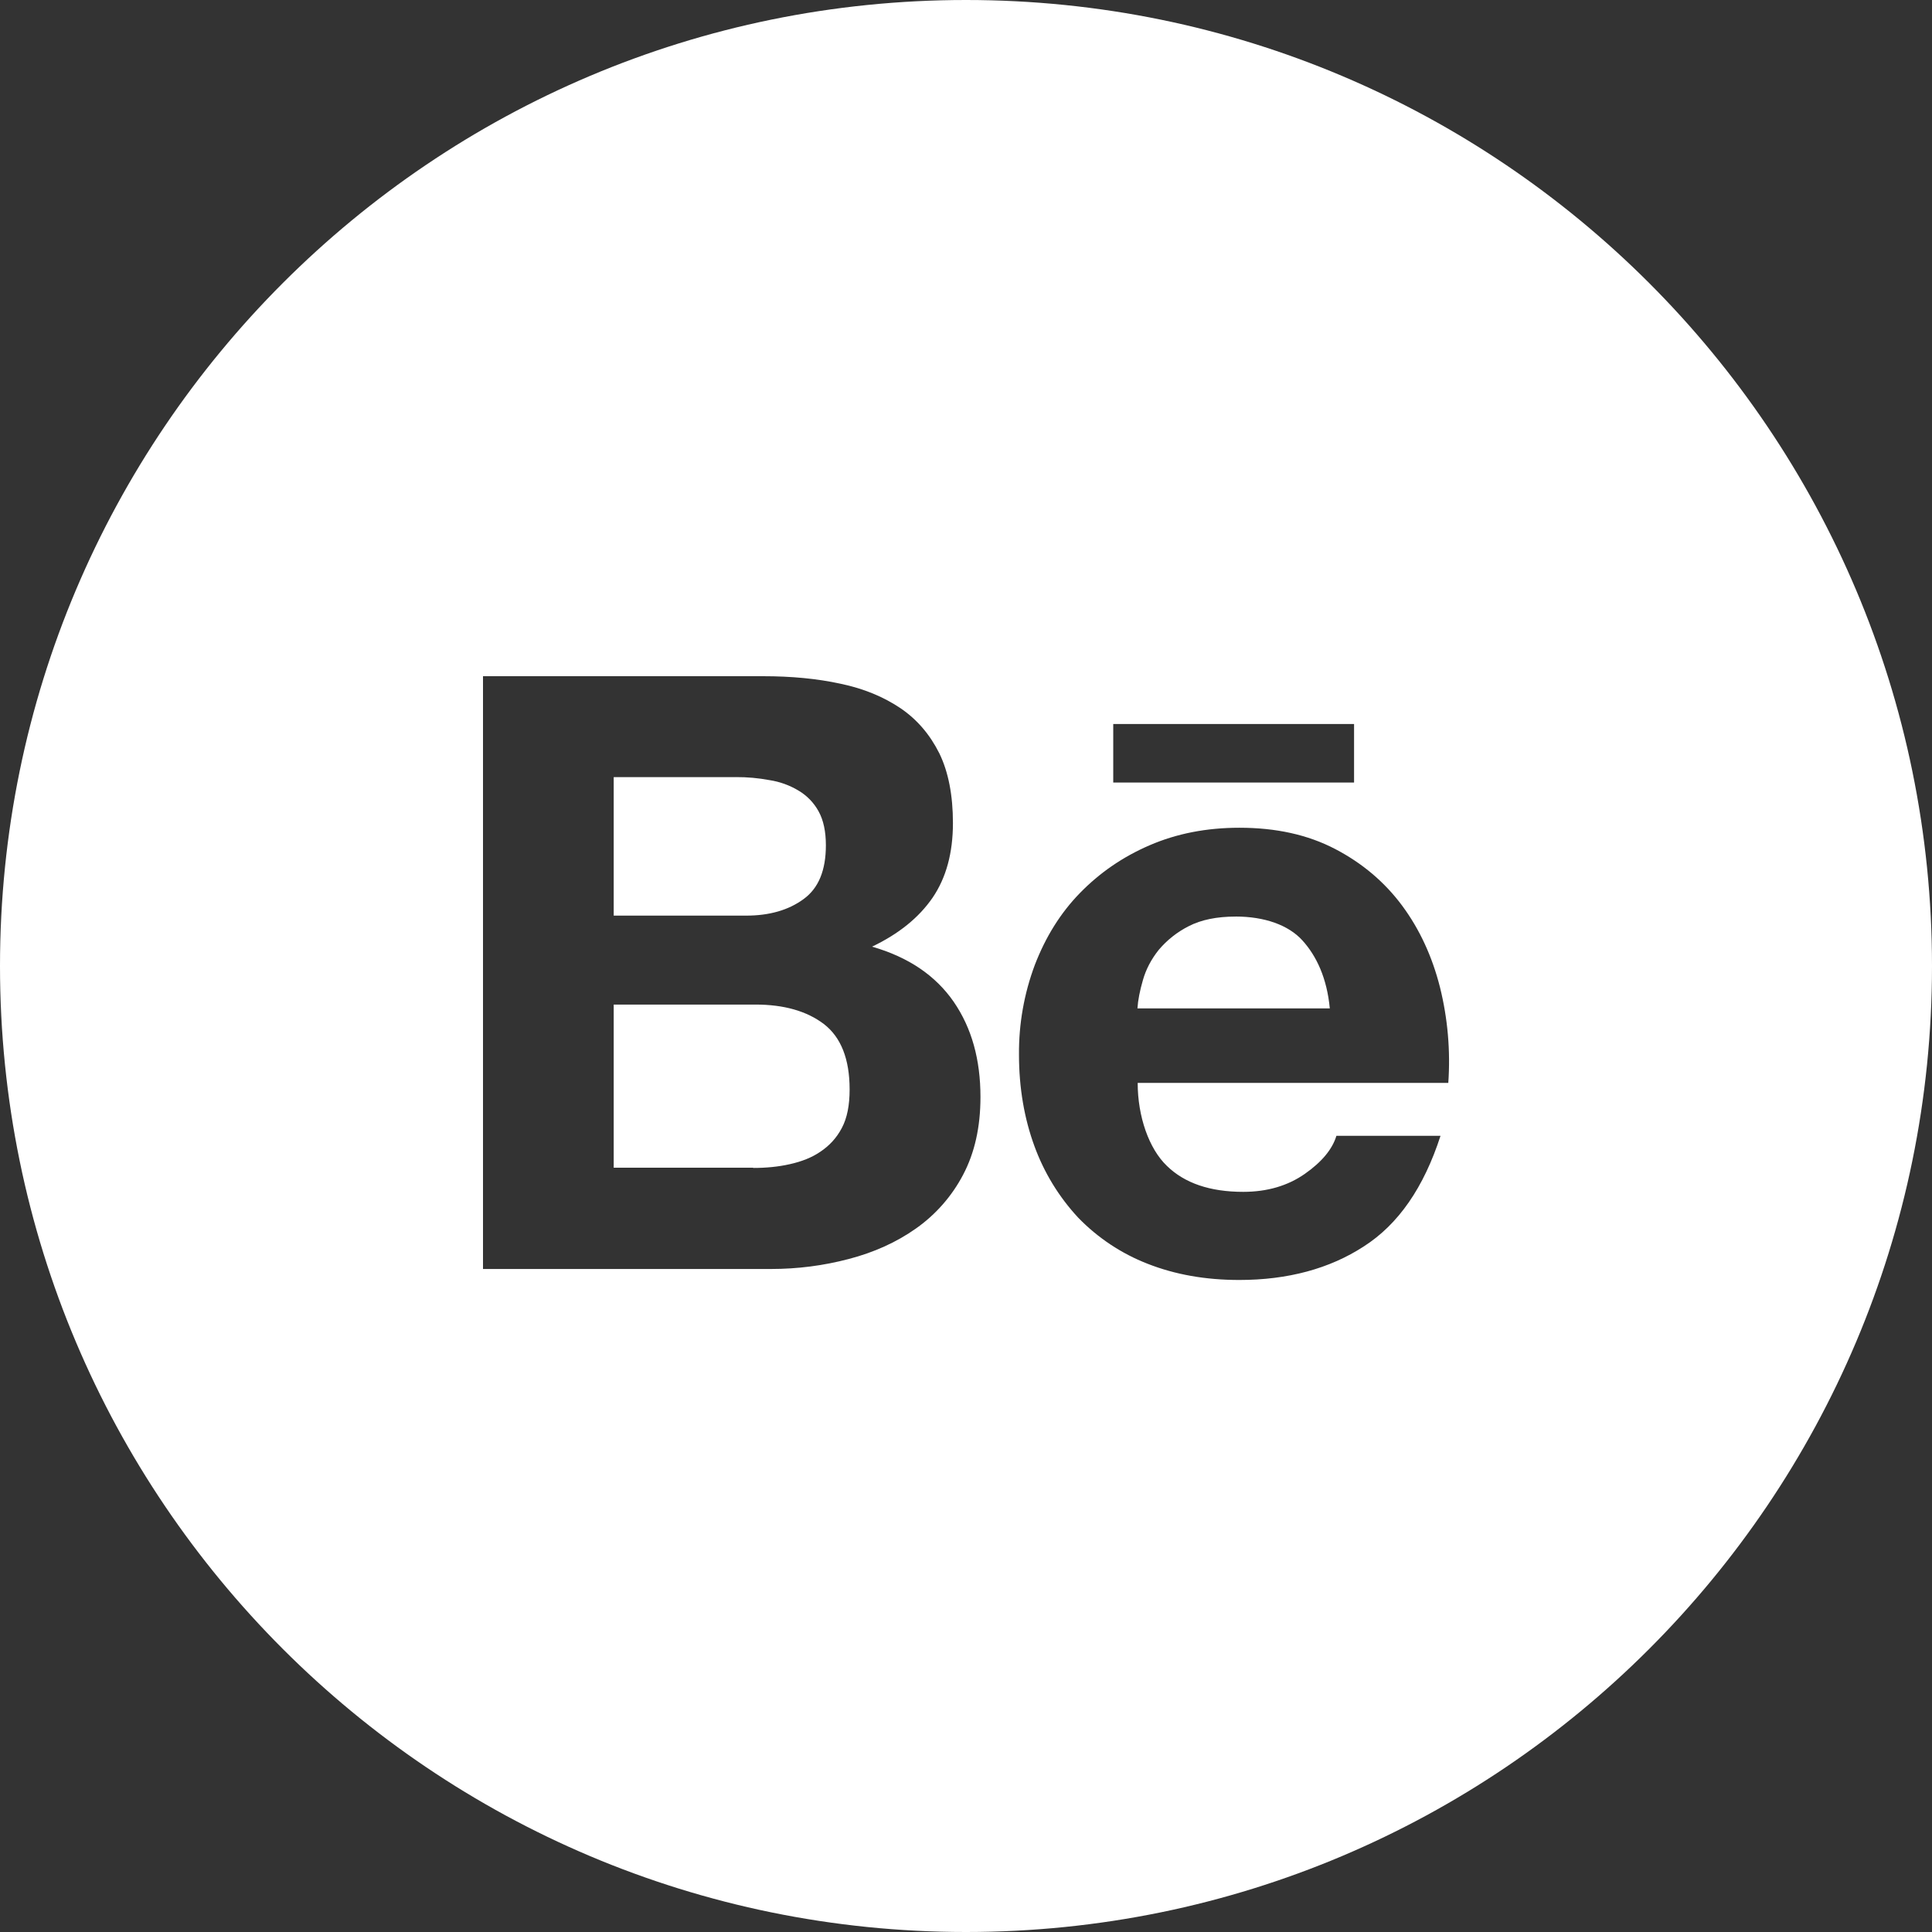 <?xml version="1.0" encoding="UTF-8"?>
<svg id="Layer_1" data-name="Layer 1" xmlns="http://www.w3.org/2000/svg" viewBox="0 0 800 800">
  <rect x="0" y="0" width="800" height="800" fill="#333333" stroke="none"/>
  <defs>
    <style>
      .cls-1 {
        fill: none;
      }

      .cls-2 {
        fill: #fff;
        fill-rule: evenodd;
      }
    </style>
  </defs>
  <path class="cls-1" d="M0,0h800v800H0V0Z"/>
  <path class="cls-2" d="M400,0c220.91,0,400,179.09,400,400s-179.09,400-400,400S0,620.91,0,400,179.09,0,400,0ZM513.24,342.75c-13.67,0-26,2.42-37.17,7.24-11.25,4.84-20.78,11.47-28.9,19.8s-14.22,18.23-18.67,29.76c-4.45,11.88-6.67,24.48-6.56,37.17,0,13.71,2.19,26.42,6.4,37.88,4,10.98,10.16,21.05,18.12,29.61,8.09,8.35,17.89,14.87,28.74,19.09,11.33,4.45,23.9,6.71,37.96,6.71,20.07,0,37.41-4.68,51.54-13.88,14.37-9.19,24.84-24.39,31.79-45.82h-43.11c-1.64,5.45-5.93,10.75-13.04,15.73-7.11,4.99-15.69,7.48-25.54,7.48-13.74,0-24.29-3.59-31.62-10.76-7.41-7.08-12.09-20.41-12.09-34.36h128.62c.93-13.29-.23-26.65-3.44-39.58-3.2-12.62-8.36-23.93-15.62-33.74-7.26-9.81-16.56-17.68-27.8-23.53-11.33-5.92-24.53-8.8-39.6-8.8h0ZM315.96,280h-115.96v245.46h119.25c11.08,0,21.79-1.4,32.17-4.13,10.46-2.73,19.83-6.94,27.95-12.7,8.15-5.76,14.81-13.37,19.44-22.2,4.76-9.04,7.18-19.71,7.18-32.18,0-15.43-3.59-28.53-11.08-39.43-7.5-10.83-18.65-18.46-33.81-22.83,11.08-5.3,19.37-12.01,25.06-20.26,5.62-8.25,8.43-18.54,8.43-30.93,0-11.46-1.87-21.12-5.62-28.84-3.9-7.79-9.21-14.03-16.08-18.7-6.96-4.68-15.16-8.12-24.84-10.14-9.68-2.11-20.3-3.12-32.1-3.12h0ZM312.85,415.97c11.71,0,21.15,2.66,28.26,8.03,7.11,5.45,10.7,14.5,10.7,27.12,0,6.47-1.01,11.77-3.2,15.9-2.19,4.21-5.24,7.41-8.82,9.82-3.6,2.49-7.9,4.14-12.73,5.22-4.77,1.08-9.85,1.56-15.16,1.56v-.09s-57.78,0-57.78,0v-67.56h58.72ZM511.67,379.52c11.94,0,21.87,3.52,27.64,9.9,5.86,6.46,10.16,15.66,11.33,28.13h-79.65c.22-3.43,1.01-7.41,2.26-11.69,1.25-4.44,3.44-8.64,6.56-12.54,3.43-4.07,7.66-7.41,12.42-9.81,5.15-2.66,11.63-3.98,19.44-3.98ZM304.72,321.78c4.66-.03,9.32.39,13.91,1.25,4.22.65,8.28,2.1,11.94,4.29,3.51,2.06,6.4,5.02,8.36,8.58,2.04,3.65,3.05,8.42,3.05,14.1,0,10.27-2.97,17.75-9.22,22.28-6.25,4.6-14.21,6.86-23.81,6.86h-54.83v-57.35h50.6ZM560.69,299.8h-99.72v24.24h99.72v-24.24Z"/>
</svg>